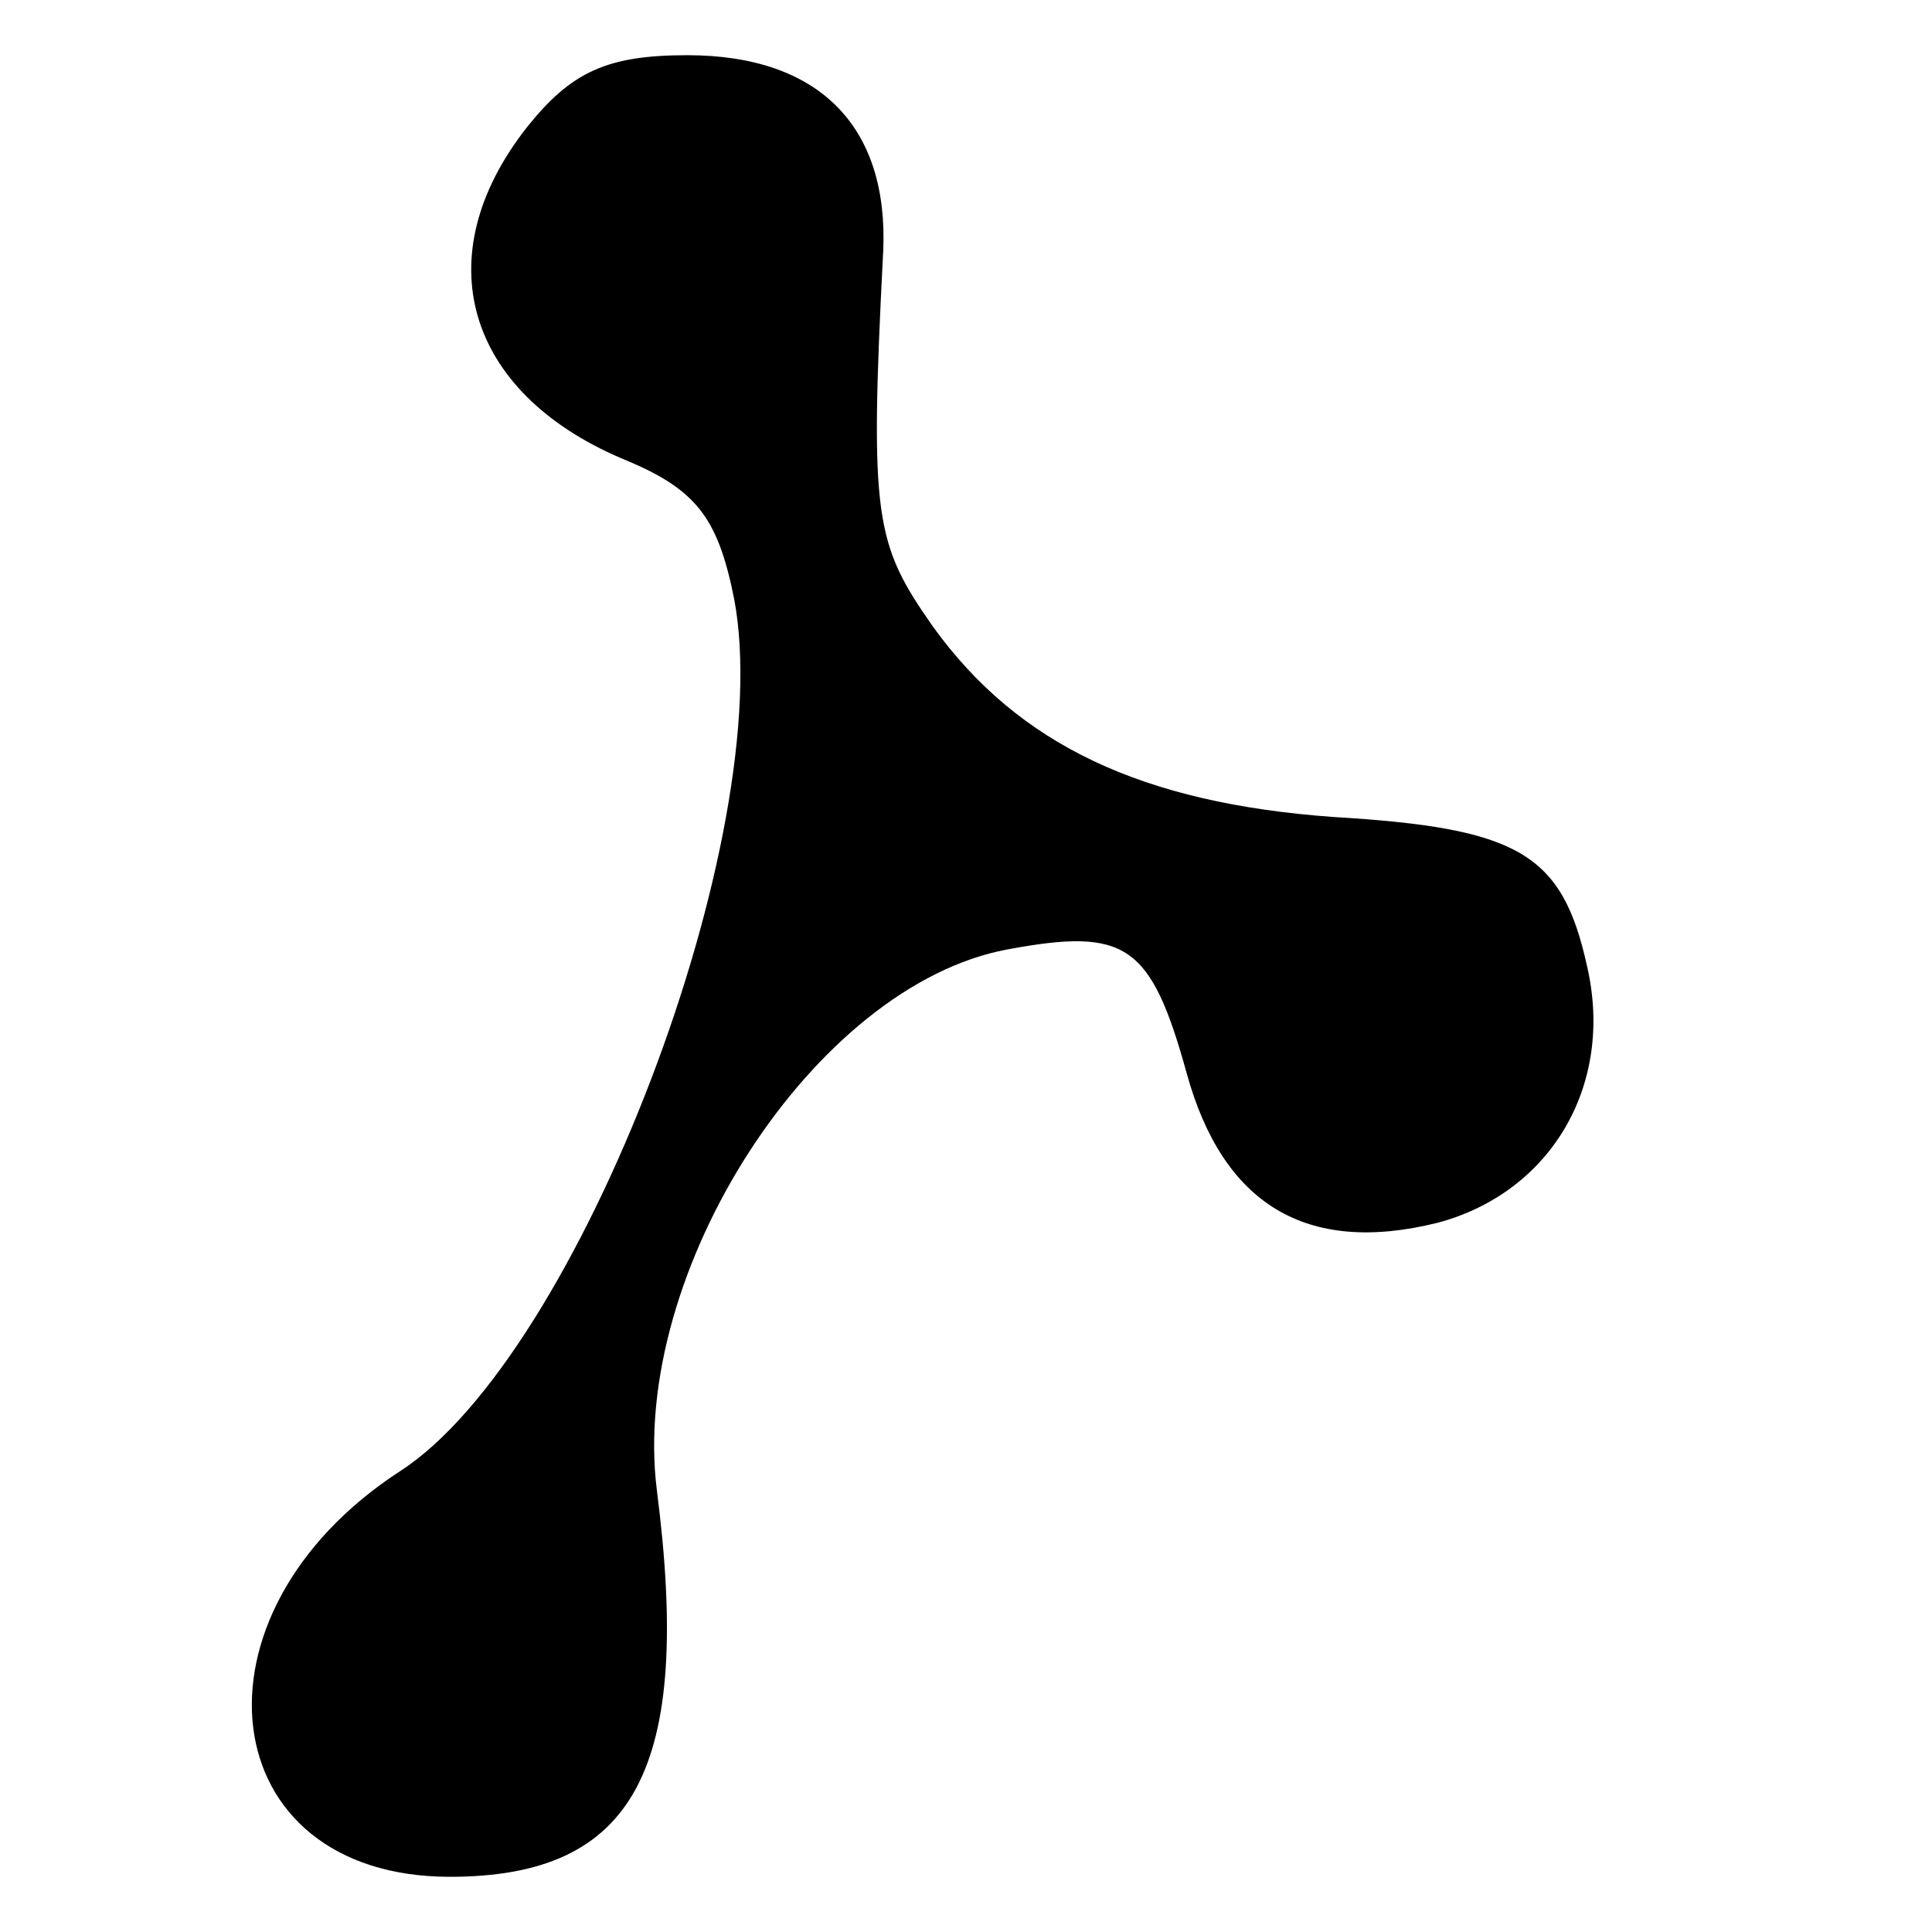 <?xml version="1.0" standalone="no"?>
<!DOCTYPE svg PUBLIC "-//W3C//DTD SVG 20010904//EN"
 "http://www.w3.org/TR/2001/REC-SVG-20010904/DTD/svg10.dtd">
<svg version="1.0" xmlns="http://www.w3.org/2000/svg"
 width="70pt" height="70pt" viewBox="0 0 70 70"
 preserveAspectRatio="xMidYMid meet">
<g transform="translate(0,70) scale(0.1,-0.1)"
fill="#000000" stroke="none">
<path d="M191 654 c-37 -47 -22 -96 34 -120 27 -11 35 -21 41 -51 16 -85 -56
-274 -121 -316 -80 -52 -68 -147 18 -147 67 0 88 39 75 140 -10 79 57 183 127
196 43 8 52 2 65 -45 13 -47 43 -66 91 -54 41 11 64 50 54 93 -9 41 -25 50
-92 54 -69 5 -114 26 -145 69 -21 30 -23 39 -18 136 2 45 -23 71 -71 71 -29 0
-42 -6 -58 -26z"/>
</g>
</svg>
